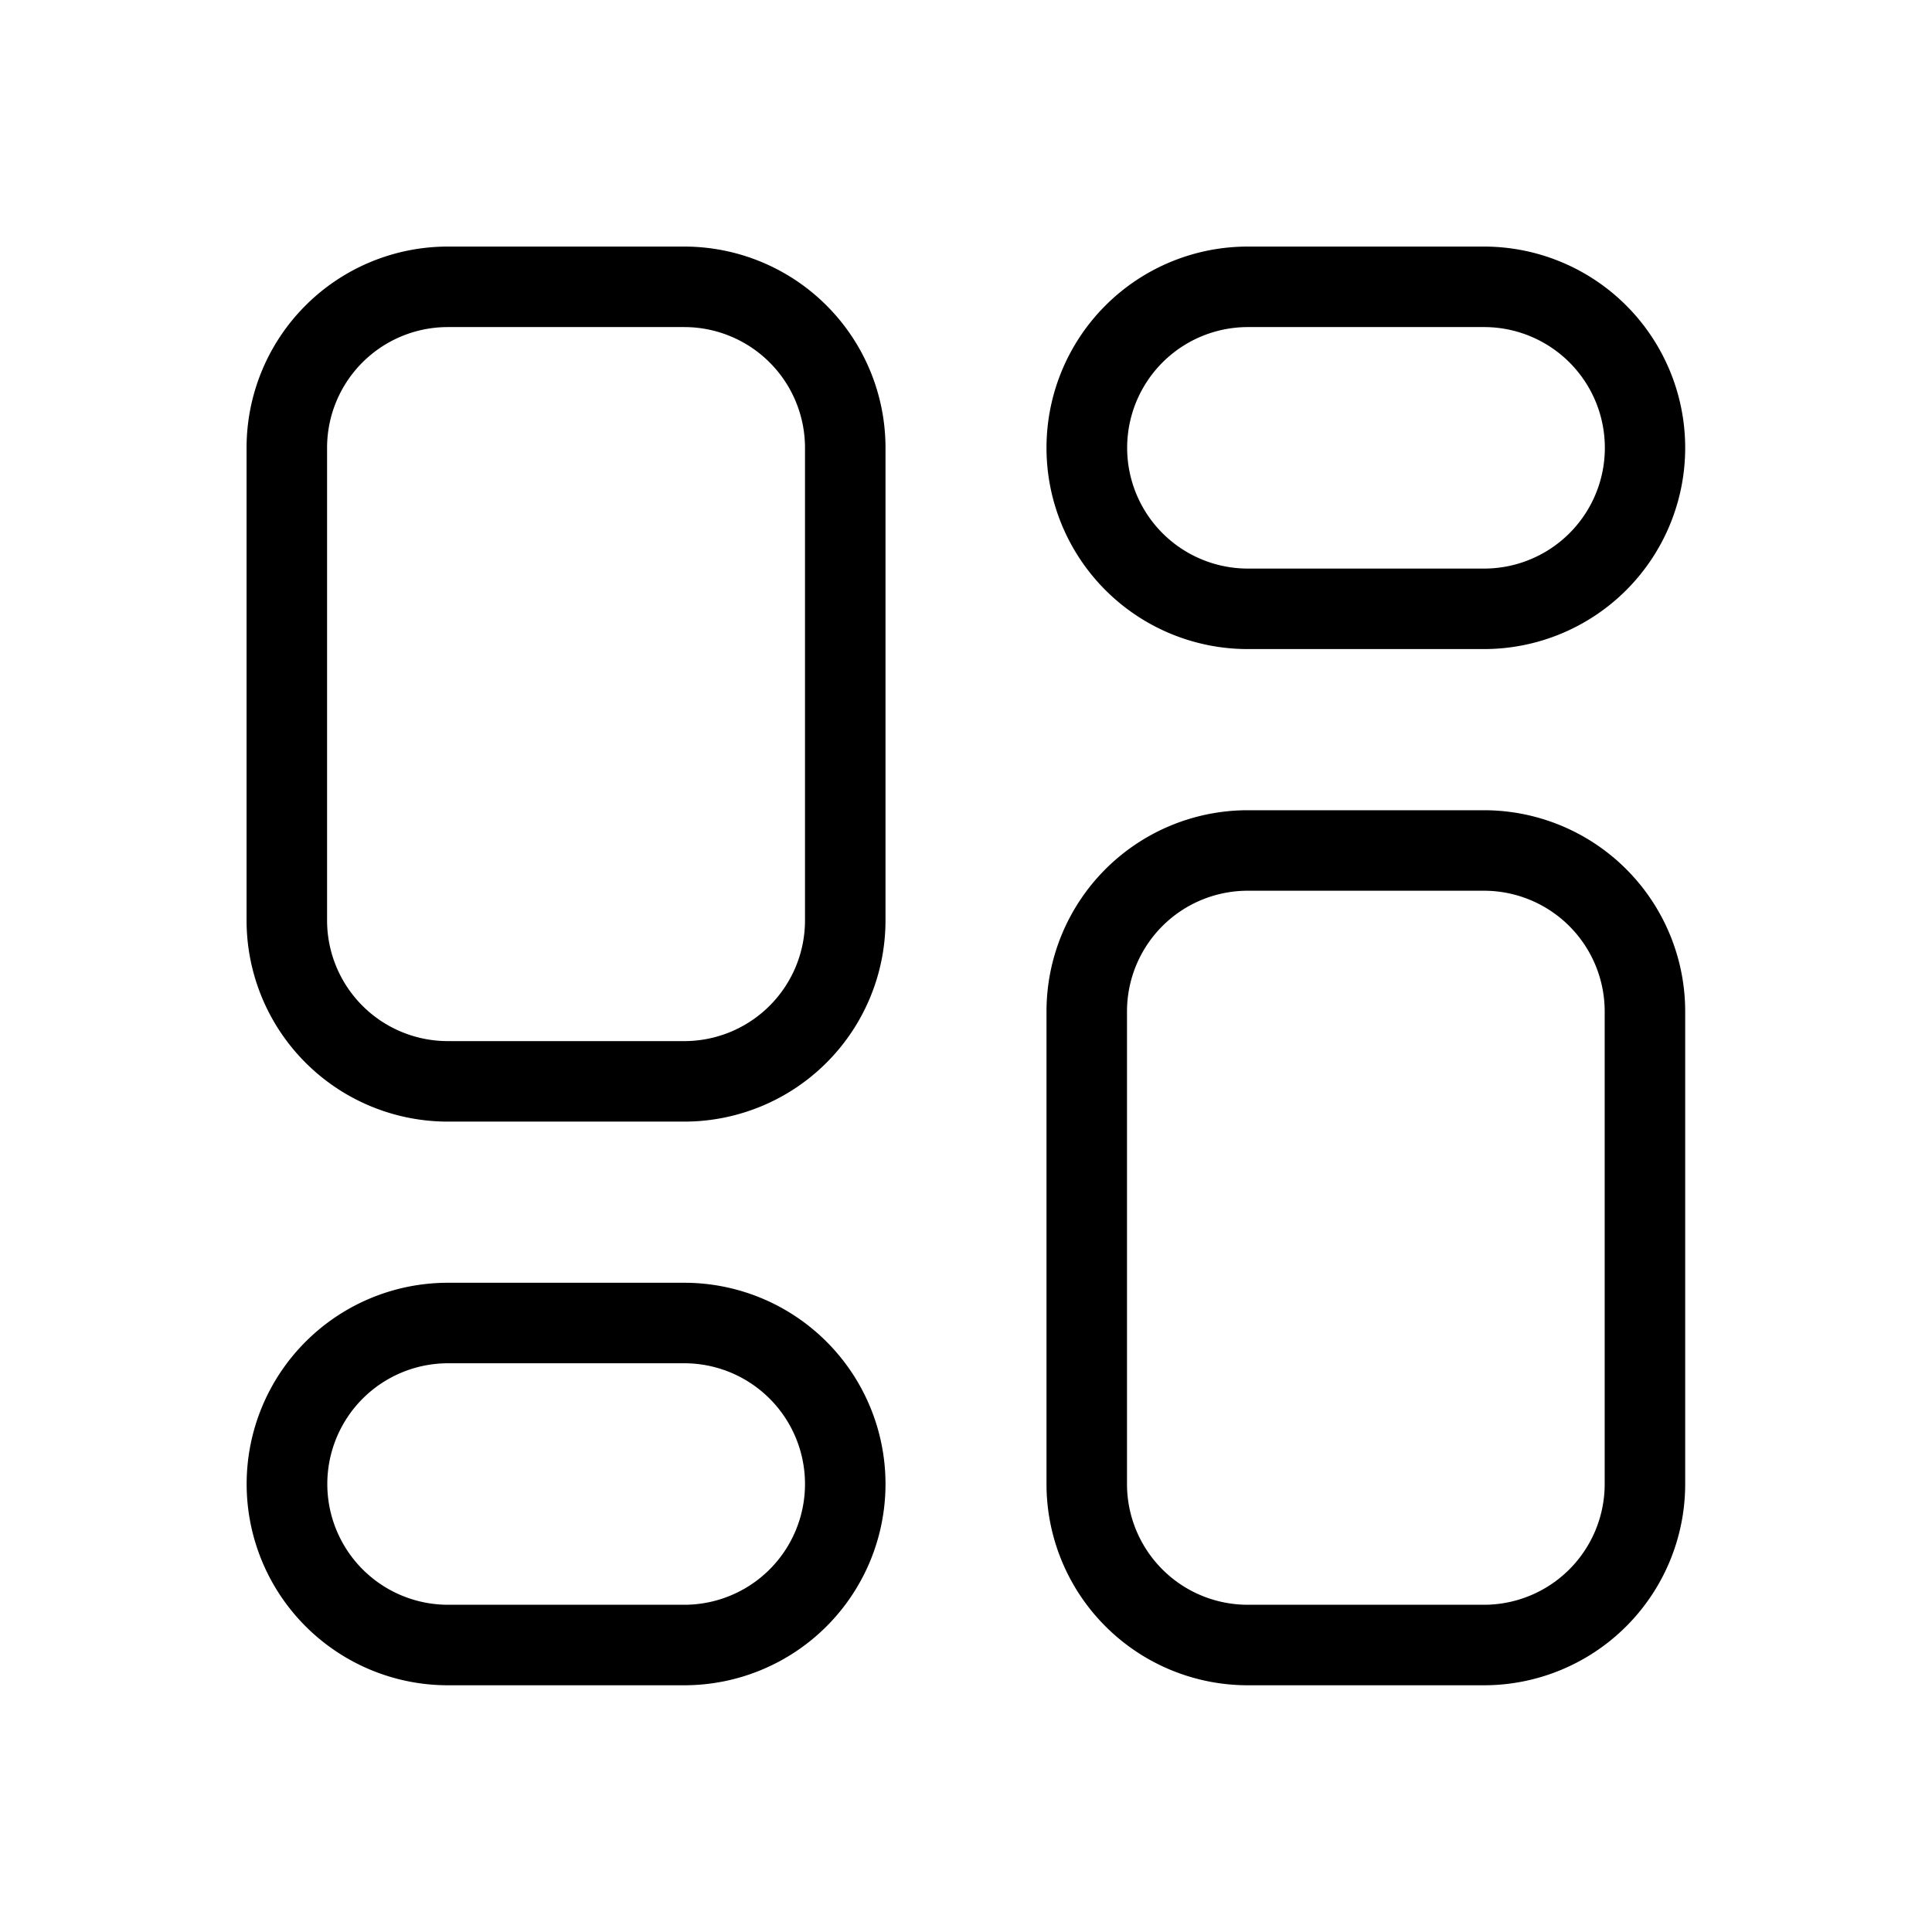 <?xml version="1.0" encoding="utf-8"?>
<!-- Uploaded to: SVG Repo, www.svgrepo.com, Generator: SVG Repo Mixer Tools -->
<svg fill="#000000" width="800px" height="800px" viewBox="0 0 24 24" xmlns="http://www.w3.org/2000/svg">
  
  <g id="Grid_4-2">
    <g>
      <g>
        <path  d="M8.5,13.933H5.563a2.5,2.5,0,0,1-2.5-2.5V5.563a2.5,2.5,0,0,1,2.5-2.5H8.5a2.5,2.5,0,0,1,2.5,2.5v5.87A2.5,2.5,0,0,1,8.5,13.933ZM5.563,4.063a1.5,1.5,0,0,0-1.5,1.5v5.87a1.5,1.5,0,0,0,1.5,1.5H8.5a1.5,1.5,0,0,0,1.5-1.5V5.563a1.5,1.5,0,0,0-1.5-1.5Z"/>
        <path  d="M8.5,20.935H5.564a2.5,2.5,0,0,1,0-5H8.5a2.5,2.5,0,1,1,0,5Zm-2.934-4a1.5,1.5,0,0,0,0,3H8.5a1.5,1.5,0,1,0,0-3Z"/>
      </g>
      <g>
        <path  d="M18.436,20.935H15.5a2.5,2.5,0,0,1-2.5-2.5v-5.87a2.5,2.5,0,0,1,2.5-2.5h2.934a2.5,2.5,0,0,1,2.5,2.5v5.87A2.5,2.5,0,0,1,18.436,20.935ZM15.5,11.065a1.5,1.5,0,0,0-1.5,1.5v5.87a1.5,1.5,0,0,0,1.5,1.5h2.934a1.5,1.5,0,0,0,1.5-1.5v-5.87a1.5,1.5,0,0,0-1.5-1.5Z"/>
        <path  d="M18.436,8.063H15.5a2.5,2.5,0,0,1,0-5h2.934a2.5,2.5,0,0,1,0,5Zm-2.934-4a1.5,1.5,0,0,0,0,3h2.934a1.5,1.5,0,0,0,0-3Z"/>
      </g>
    </g>
  </g>
</svg>
